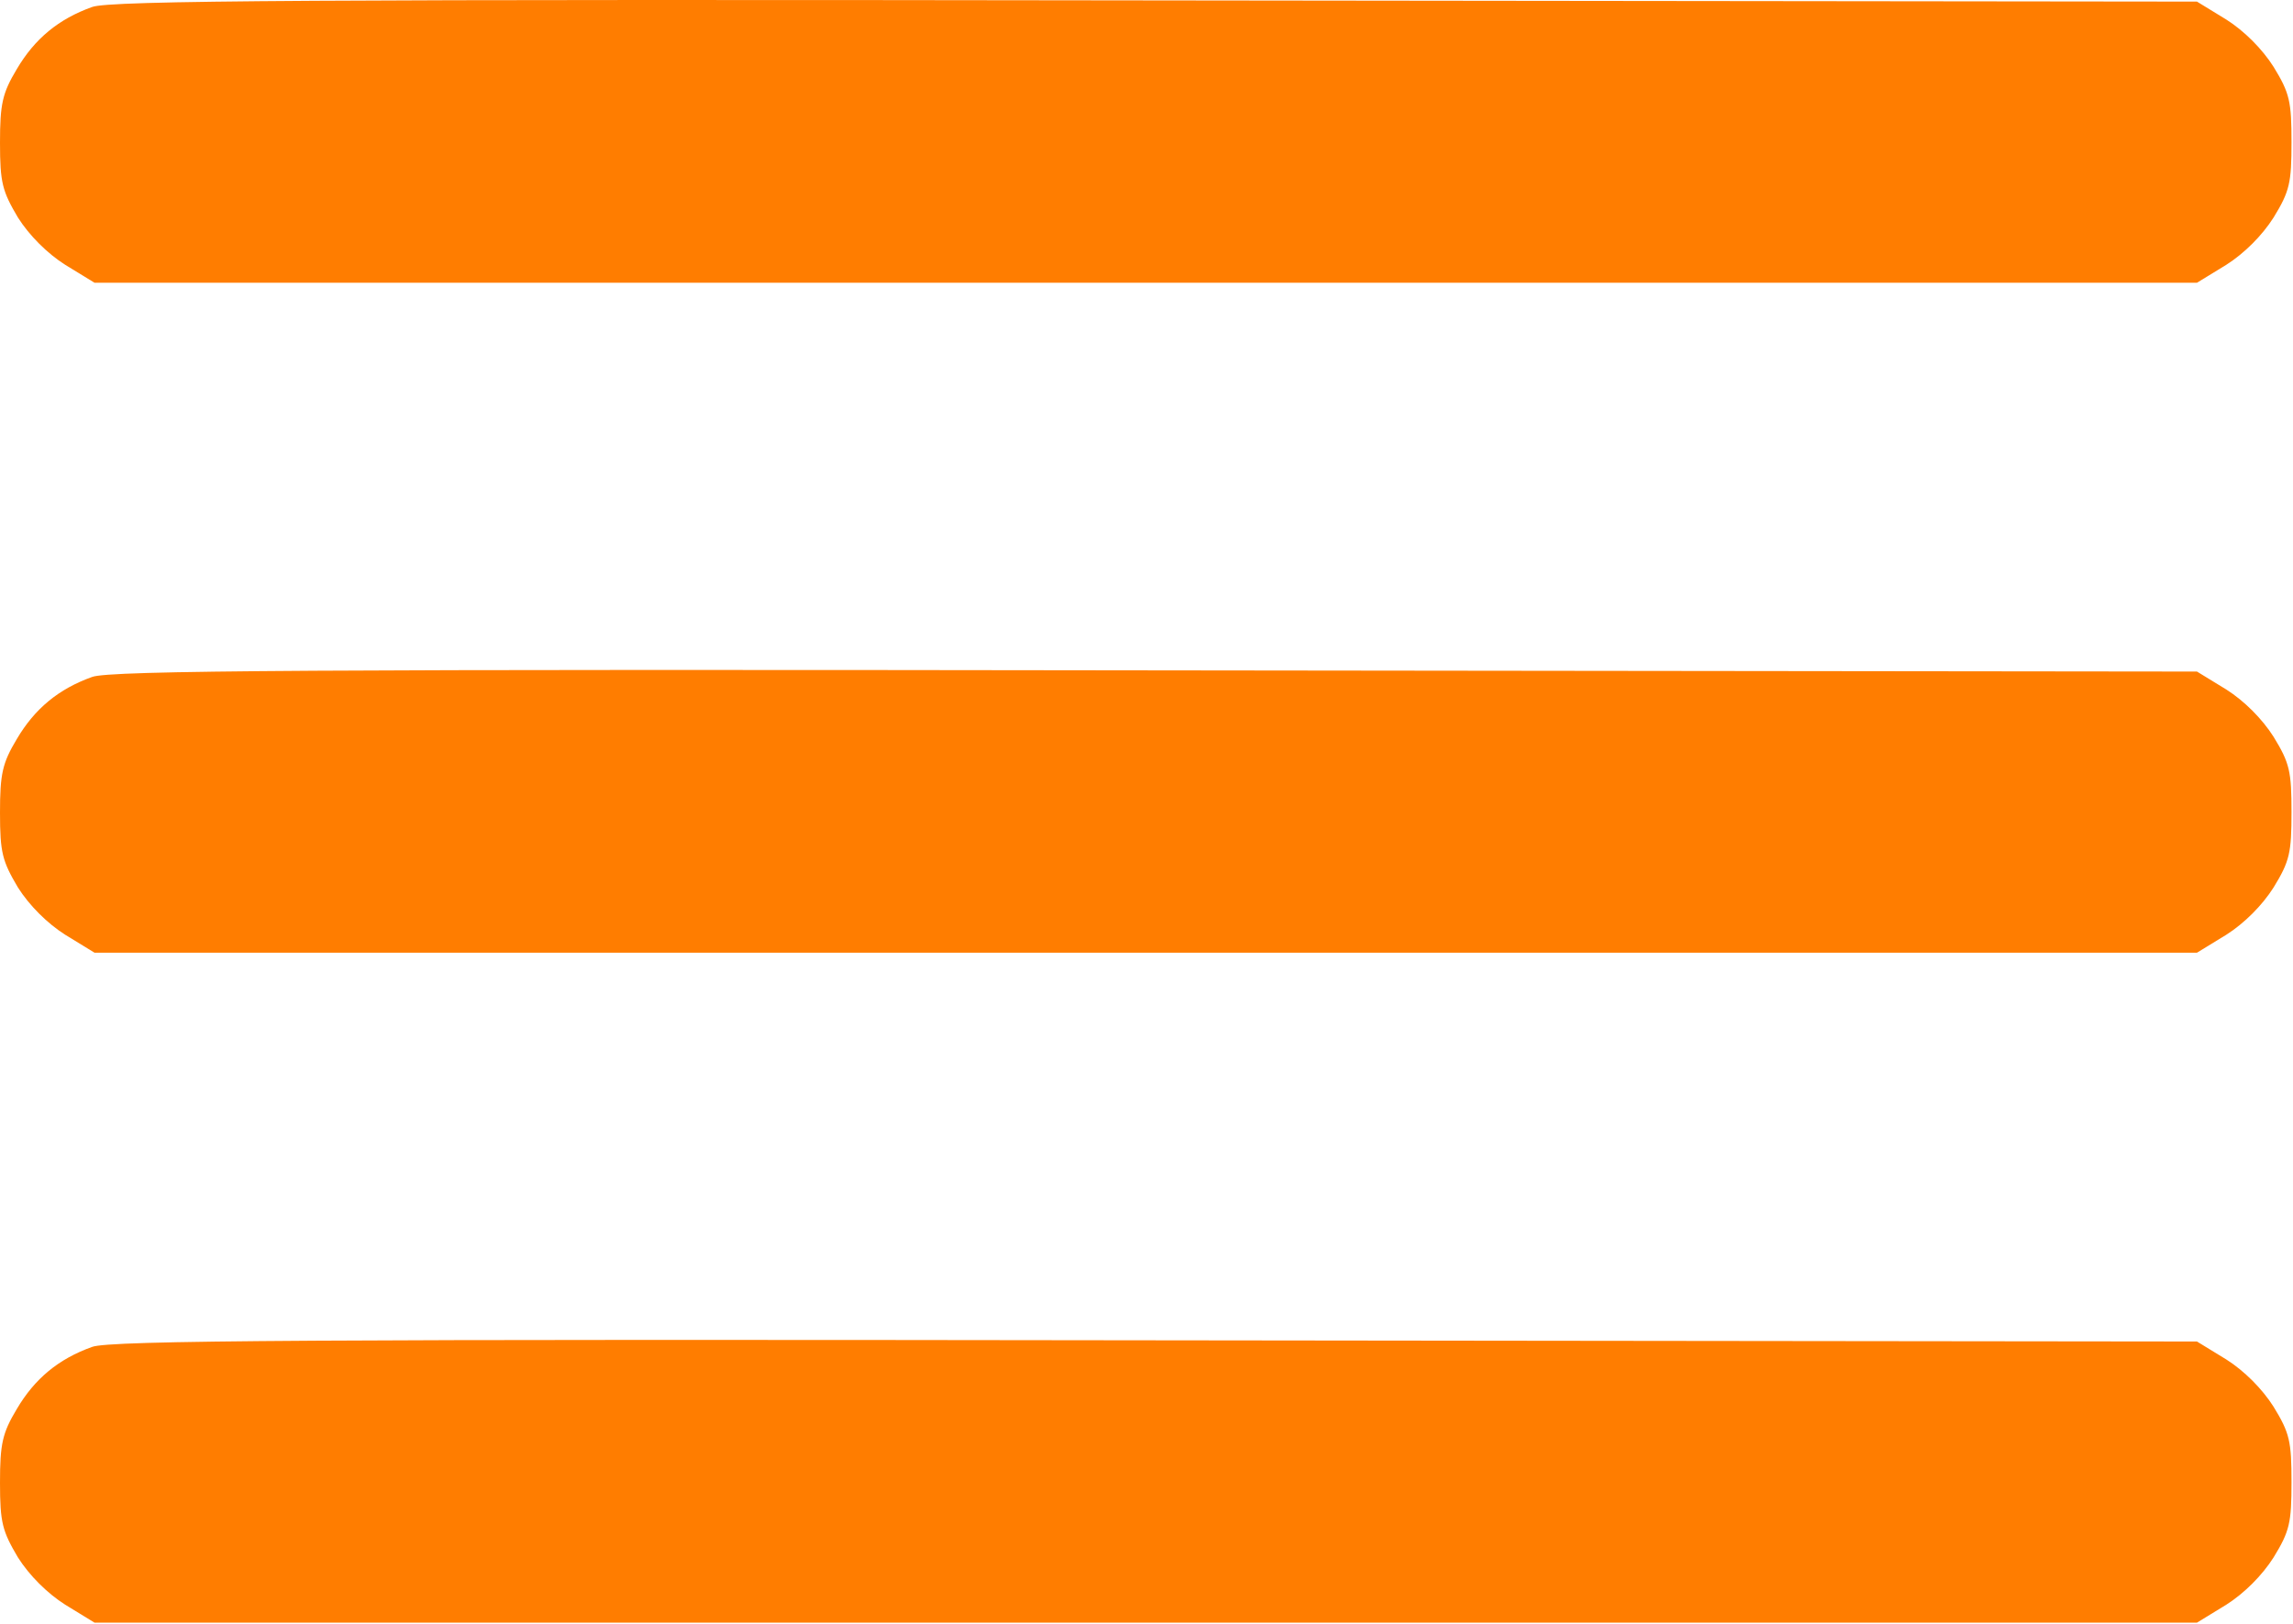 <svg width="511" height="362" viewBox="0 0 511 362" fill="none" xmlns="http://www.w3.org/2000/svg">
<path d="M20.533 1.558C13.067 4.225 7.733 8.625 3.733 15.425C0.533 20.758 0 23.158 0 31.825C0 40.758 0.533 42.625 4 48.492C6.533 52.492 10.533 56.492 14.533 59.025L21.067 63.025H255.333H489.6L496.133 59.025C500.133 56.492 504.133 52.492 506.667 48.492C510.267 42.625 510.667 40.758 510.667 31.692C510.667 22.625 510.267 20.758 506.667 14.892C504.133 10.892 500.133 6.892 496.133 4.358L489.6 0.358L257.467 0.092C70 -0.175 24.4 0.092 20.533 1.558Z" fill="#FF7D00"/>
<path d="M20.533 150.891C13.067 153.558 7.733 157.958 3.733 164.758C0.533 170.091 0 172.491 0 181.158C0 190.091 0.533 191.958 4 197.825C6.533 201.825 10.533 205.825 14.533 208.358L21.067 212.358H255.333H489.6L496.133 208.358C500.133 205.825 504.133 201.825 506.667 197.825C510.267 191.958 510.667 190.091 510.667 181.025C510.667 171.958 510.267 170.091 506.667 164.225C504.133 160.225 500.133 156.225 496.133 153.691L489.6 149.691L257.467 149.425C70 149.158 24.4 149.425 20.533 150.891Z" fill="#FF7D00"/>
<path d="M20.533 300.225C13.067 302.891 7.733 307.291 3.733 314.091C0.533 319.425 0 321.825 0 330.491C0 339.425 0.533 341.291 4 347.158C6.533 351.158 10.533 355.158 14.533 357.691L21.067 361.691H255.333H489.6L496.133 357.691C500.133 355.158 504.133 351.158 506.667 347.158C510.267 341.291 510.667 339.425 510.667 330.358C510.667 321.291 510.267 319.425 506.667 313.558C504.133 309.558 500.133 305.558 496.133 303.025L489.6 299.025L257.467 298.758C70 298.491 24.4 298.758 20.533 300.225Z" fill="#FF7D00"/>
</svg>
